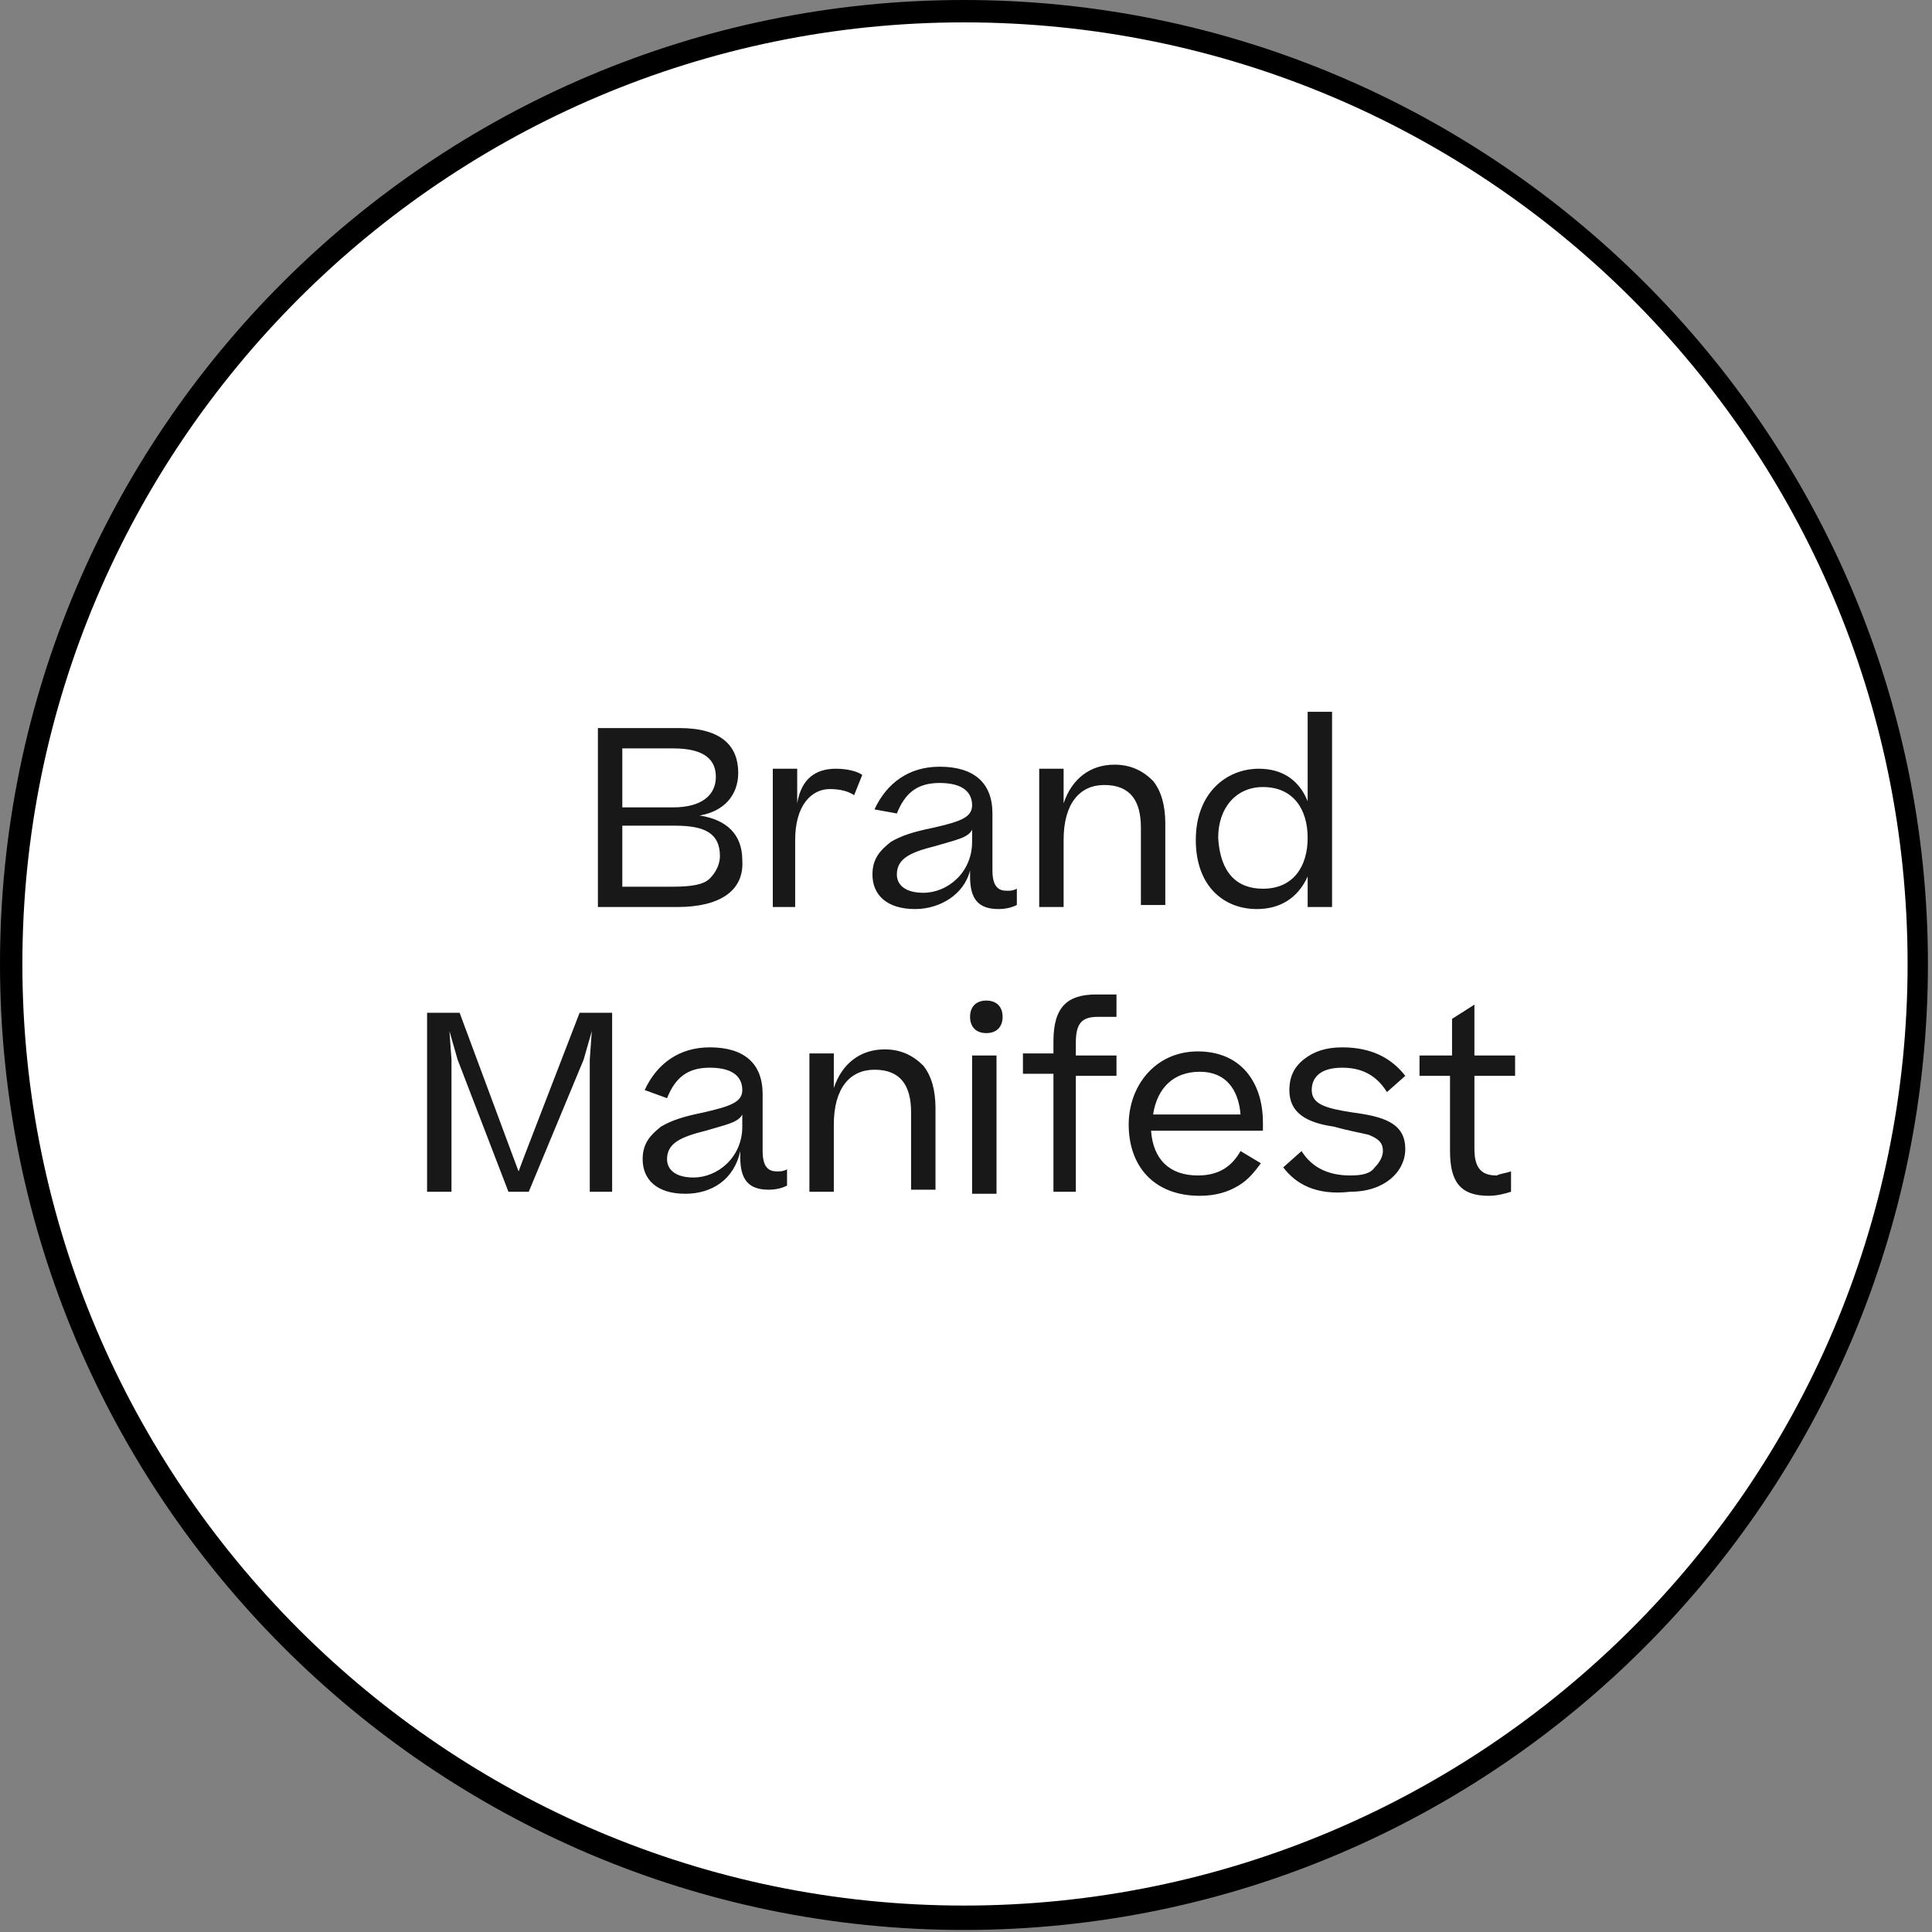 <?xml version="1.0" encoding="utf-8"?>
<!-- Generator: Adobe Illustrator 27.7.0, SVG Export Plug-In . SVG Version: 6.00 Build 0)  -->
<svg version="1.1" id="Camada_1" xmlns="http://www.w3.org/2000/svg" xmlns:xlink="http://www.w3.org/1999/xlink" x="0px" y="0px"
	 viewBox="0 0 95 95" style="enable-background:new 0 0 95 95;" xml:space="preserve">
<rect x="0" y="0" width="95" height="95" fill="#808080" stroke="none"/>
<style type="text/css">
	.st0{fill:#FFFFFF;}
	.st1{fill:#181818;}
</style>
<g>
	<circle class="st0" cx="47.4" cy="47.4" r="46.9"/>
	<path d="M47.4,94.9C21.3,94.9,0,73.6,0,47.4S21.3,0,47.4,0s47.4,21.3,47.4,47.4S73.6,94.9,47.4,94.9z M47.4,1.1
		C21.9,1.1,1.1,21.9,1.1,47.4s20.8,46.3,46.3,46.3S93.8,73,93.8,47.4S73,1.1,47.4,1.1z"/>
</g>
<g>
	<path class="st1" d="M33.3,44.6h-3.9v-8.8h4c2.1,0,2.9,0.9,2.9,2.2c0,1.1-0.7,1.9-1.9,2.1c1.3,0.2,2.1,0.9,2.1,2.2
		C36.6,43.8,35.4,44.6,33.3,44.6z M33.1,36.8h-2.5v2.9h2.5c1.4,0,2.1-0.6,2.1-1.5C35.2,37.4,34.7,36.8,33.1,36.8z M33.2,40.6h-2.6v3
		h2.5c0.9,0,1.5-0.1,1.8-0.4c0.3-0.3,0.5-0.7,0.5-1.1C35.4,41,34.7,40.6,33.2,40.6z M41.1,37.8c0.5,0,1,0.1,1.3,0.3L42,39.1
		c-0.3-0.2-0.7-0.3-1.2-0.3c-0.9,0-1.7,0.8-1.7,2.5v3.3H38v-6.8h1.2v1.7C39.4,38.3,40.1,37.8,41.1,37.8z M45,44.7
		c-1.4,0-2.1-0.7-2.1-1.7c0-0.8,0.4-1.2,0.9-1.6c0.5-0.3,1.1-0.5,2.1-0.7c1.3-0.3,1.9-0.5,1.9-1.1c0-0.6-0.4-1.1-1.6-1.1
		c-1.1,0-1.7,0.5-2.1,1.5L43,39.8c0.6-1.3,1.7-2.1,3.2-2.1c1.7,0,2.6,0.8,2.6,2.3v2.8c0,0.8,0.3,1,0.7,1c0.2,0,0.3,0,0.5-0.1v0.8
		c-0.2,0.1-0.5,0.2-0.9,0.2c-1,0-1.4-0.5-1.4-1.6v-0.3C47.4,44,46.2,44.7,45,44.7z M45.4,43.9c1.2,0,2.4-1,2.4-2.5v-0.6
		c-0.2,0.4-0.8,0.5-1.8,0.8c-1.2,0.3-1.9,0.6-1.9,1.4C44.1,43.5,44.5,43.9,45.4,43.9z M52.3,44.6h-1.2v-6.8h1.2v1.7
		c0.4-1.2,1.3-1.9,2.5-1.9c0.8,0,1.4,0.3,1.9,0.8c0.4,0.5,0.6,1.2,0.6,2.1v4h-1.2v-3.8c0-1.3-0.5-2.1-1.8-2.1c-1.2,0-2,0.9-2,2.7
		V44.6z M58.8,41.3c0-2.3,1.5-3.5,3.1-3.5c1.2,0,2,0.6,2.4,1.6V35h1.2v9.6h-1.2v-1.5c-0.5,1.1-1.4,1.6-2.5,1.6
		C60.2,44.7,58.8,43.6,58.8,41.3z M62.1,43.7c1.5,0,2.2-1.1,2.2-2.5c0-1.4-0.7-2.5-2.2-2.5c-1.3,0-2.2,1-2.2,2.5
		C60,42.9,60.8,43.7,62.1,43.7z M25.8,56.8l2.7-7h1.6v8.8h-1.1v-6.5l0.1-1.4l-0.4,1.4L26,58.6h-1l-2.5-6.5l-0.4-1.4l0.1,1.4v6.5H21
		v-8.8h1.6l2.6,7l0.3,0.8L25.8,56.8z M33.7,58.7c-1.4,0-2.1-0.7-2.1-1.7c0-0.8,0.4-1.2,0.9-1.6c0.5-0.3,1.1-0.5,2.1-0.7
		c1.3-0.3,1.9-0.5,1.9-1.1c0-0.6-0.4-1.1-1.6-1.1c-1.1,0-1.7,0.5-2.1,1.5l-1.1-0.4c0.6-1.3,1.7-2.1,3.2-2.1c1.7,0,2.6,0.8,2.6,2.3
		v2.8c0,0.8,0.3,1,0.7,1c0.2,0,0.3,0,0.5-0.1v0.8c-0.2,0.1-0.5,0.2-0.9,0.2c-1,0-1.4-0.5-1.4-1.6v-0.3C36.1,58,35,58.7,33.7,58.7z
		 M34.1,57.9c1.2,0,2.4-1,2.4-2.5v-0.6c-0.2,0.4-0.8,0.5-1.8,0.8c-1.2,0.3-1.9,0.6-1.9,1.4C32.8,57.5,33.2,57.9,34.1,57.9z M41,58.6
		h-1.2v-6.8H41v1.7c0.4-1.2,1.3-1.9,2.5-1.9c0.8,0,1.4,0.3,1.9,0.8c0.4,0.5,0.6,1.2,0.6,2.1v4h-1.2v-3.8c0-1.3-0.5-2.1-1.8-2.1
		c-1.2,0-2,0.9-2,2.7V58.6z M47.7,50c0-0.5,0.3-0.8,0.8-0.8c0.5,0,0.8,0.3,0.8,0.8c0,0.5-0.3,0.8-0.8,0.8C48,50.8,47.7,50.5,47.7,50
		z M47.9,51.9H49v6.8h-1.2V51.9z M52.9,58.6h-1.1v-5.8h-1.5v-1h1.5v-0.6c0-1.7,0.7-2.3,2.1-2.3h1V50H54c-0.8,0-1.1,0.3-1.1,1.3v0.6
		h2v1h-2V58.6z M61,56.6l1,0.6c-0.3,0.4-0.6,0.8-1.1,1.1c-0.5,0.3-1.1,0.5-1.9,0.5c-2.3,0-3.5-1.5-3.5-3.5c0-1.9,1.3-3.6,3.4-3.6
		c2.1,0,3.2,1.5,3.2,3.5v0.4h-5.5c0.1,1.4,0.9,2.2,2.3,2.2C60,57.8,60.6,57.3,61,56.6z M59,52.7c-1.3,0-2.1,0.8-2.3,2.1H61
		C60.9,53.6,60.3,52.7,59,52.7z M63.1,57.4l0.9-0.8c0.5,0.8,1.3,1.2,2.4,1.2c0.6,0,1-0.1,1.2-0.4c0.2-0.2,0.4-0.5,0.4-0.8
		c0-0.4-0.2-0.6-0.7-0.8c-0.4-0.1-1-0.2-1.7-0.4c-1.4-0.2-2.2-0.7-2.2-1.8c0-0.6,0.2-1.1,0.7-1.5c0.5-0.4,1.1-0.6,1.9-0.6
		c1.4,0,2.4,0.5,3.1,1.4l-0.9,0.8c-0.5-0.8-1.2-1.2-2.2-1.2c-1.1,0-1.5,0.5-1.5,1.1c0,0.7,0.7,0.9,2,1.1c1.5,0.2,2.6,0.5,2.6,1.8
		c0,1.1-1,2.1-2.7,2.1C64.7,58.8,63.7,58.2,63.1,57.4z M74.3,57.6v1c-0.3,0.1-0.7,0.2-1.1,0.2c-1.4,0-1.9-0.7-1.9-2.2v-3.7h-1.5v-1
		h1.6v-1.8l1.1-0.7v2.5h2v1h-2v3.6c0,1,0.4,1.3,1.1,1.3C73.8,57.7,74,57.7,74.3,57.6z"/>
</g>
</svg>
